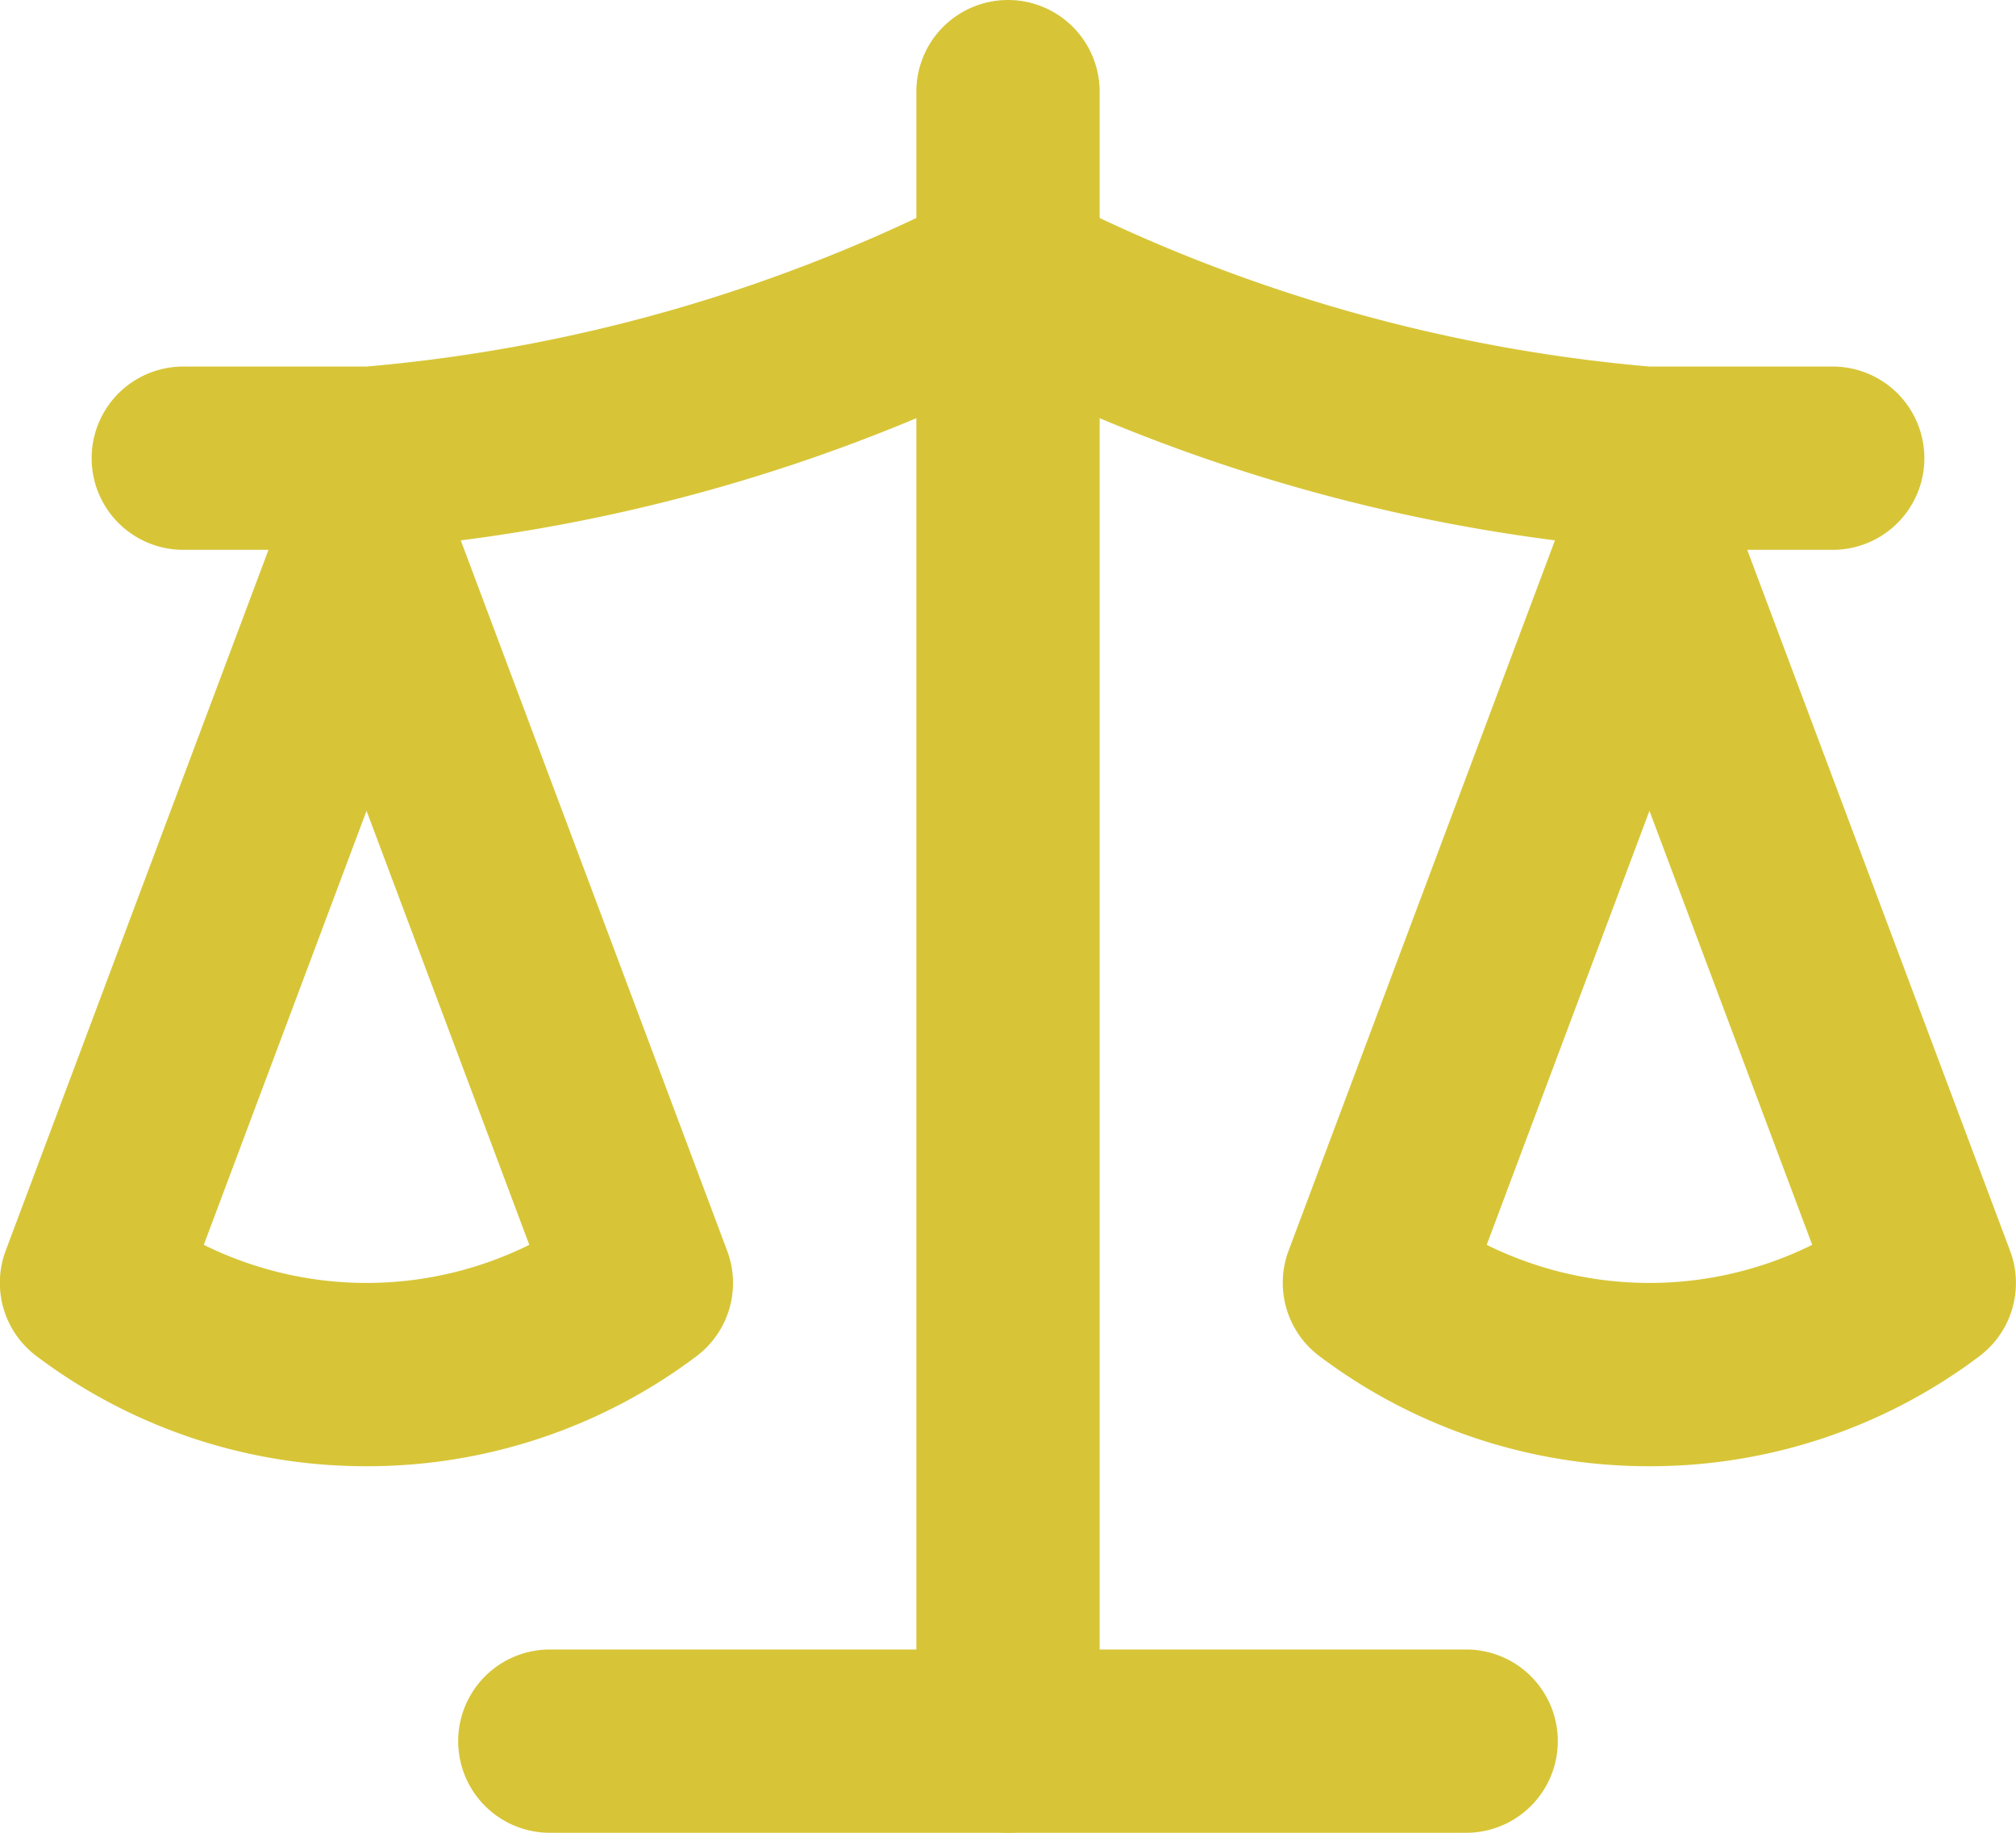 <?xml version="1.0"?>
<svg xmlns="http://www.w3.org/2000/svg" width="22" height="20" viewBox="0 0 22 20">
  <g id="icon-justice" transform="translate(-1 -2)">
    <path id="Trac&#xE9;_7042" data-name="Trac&#xE9; 7042" d="M19,18a5.97,5.97,0,0,1-3.6-1.2,1,1,0,0,1-.338-1.152l3-8a1,1,0,0,1,1.873,0l3,8A1,1,0,0,1,22.6,16.8,5.97,5.97,0,0,1,19,18Zm-1.776-2.416a4,4,0,0,0,3.552,0L19,10.848Z" fill="#d7c537"/>
    <path id="Trac&#xE9;_7043" data-name="Trac&#xE9; 7043" d="M5,18a5.97,5.97,0,0,1-3.6-1.2,1,1,0,0,1-.338-1.152l3-8a1,1,0,0,1,1.873,0l3,8A1,1,0,0,1,8.6,16.8,5.97,5.97,0,0,1,5,18ZM3.224,15.584a4,4,0,0,0,3.552,0L5,10.848Z" fill="#d7c537"/>
    <path id="Trac&#xE9;_7044" data-name="Trac&#xE9; 7044" d="M17,22H7a1,1,0,0,1,0-2H17a1,1,0,0,1,0,2Z" fill="#d7c537"/>
    <path id="Trac&#xE9;_7045" data-name="Trac&#xE9; 7045" d="M12,22a1,1,0,0,1-1-1V3a1,1,0,0,1,2,0V21A1,1,0,0,1,12,22Z" fill="#d7c537"/>
    <path id="Trac&#xE9;_7046" data-name="Trac&#xE9; 7046" d="M21,8H19a19.125,19.125,0,0,1-7-1.89A19.125,19.125,0,0,1,5,8H3A1,1,0,0,1,3,6H5a17.66,17.66,0,0,0,6.553-1.894,1,1,0,0,1,.894,0A17.66,17.66,0,0,0,19,6h2a1,1,0,0,1,0,2Z" fill="#d7c537"/>
  </g>
</svg>
